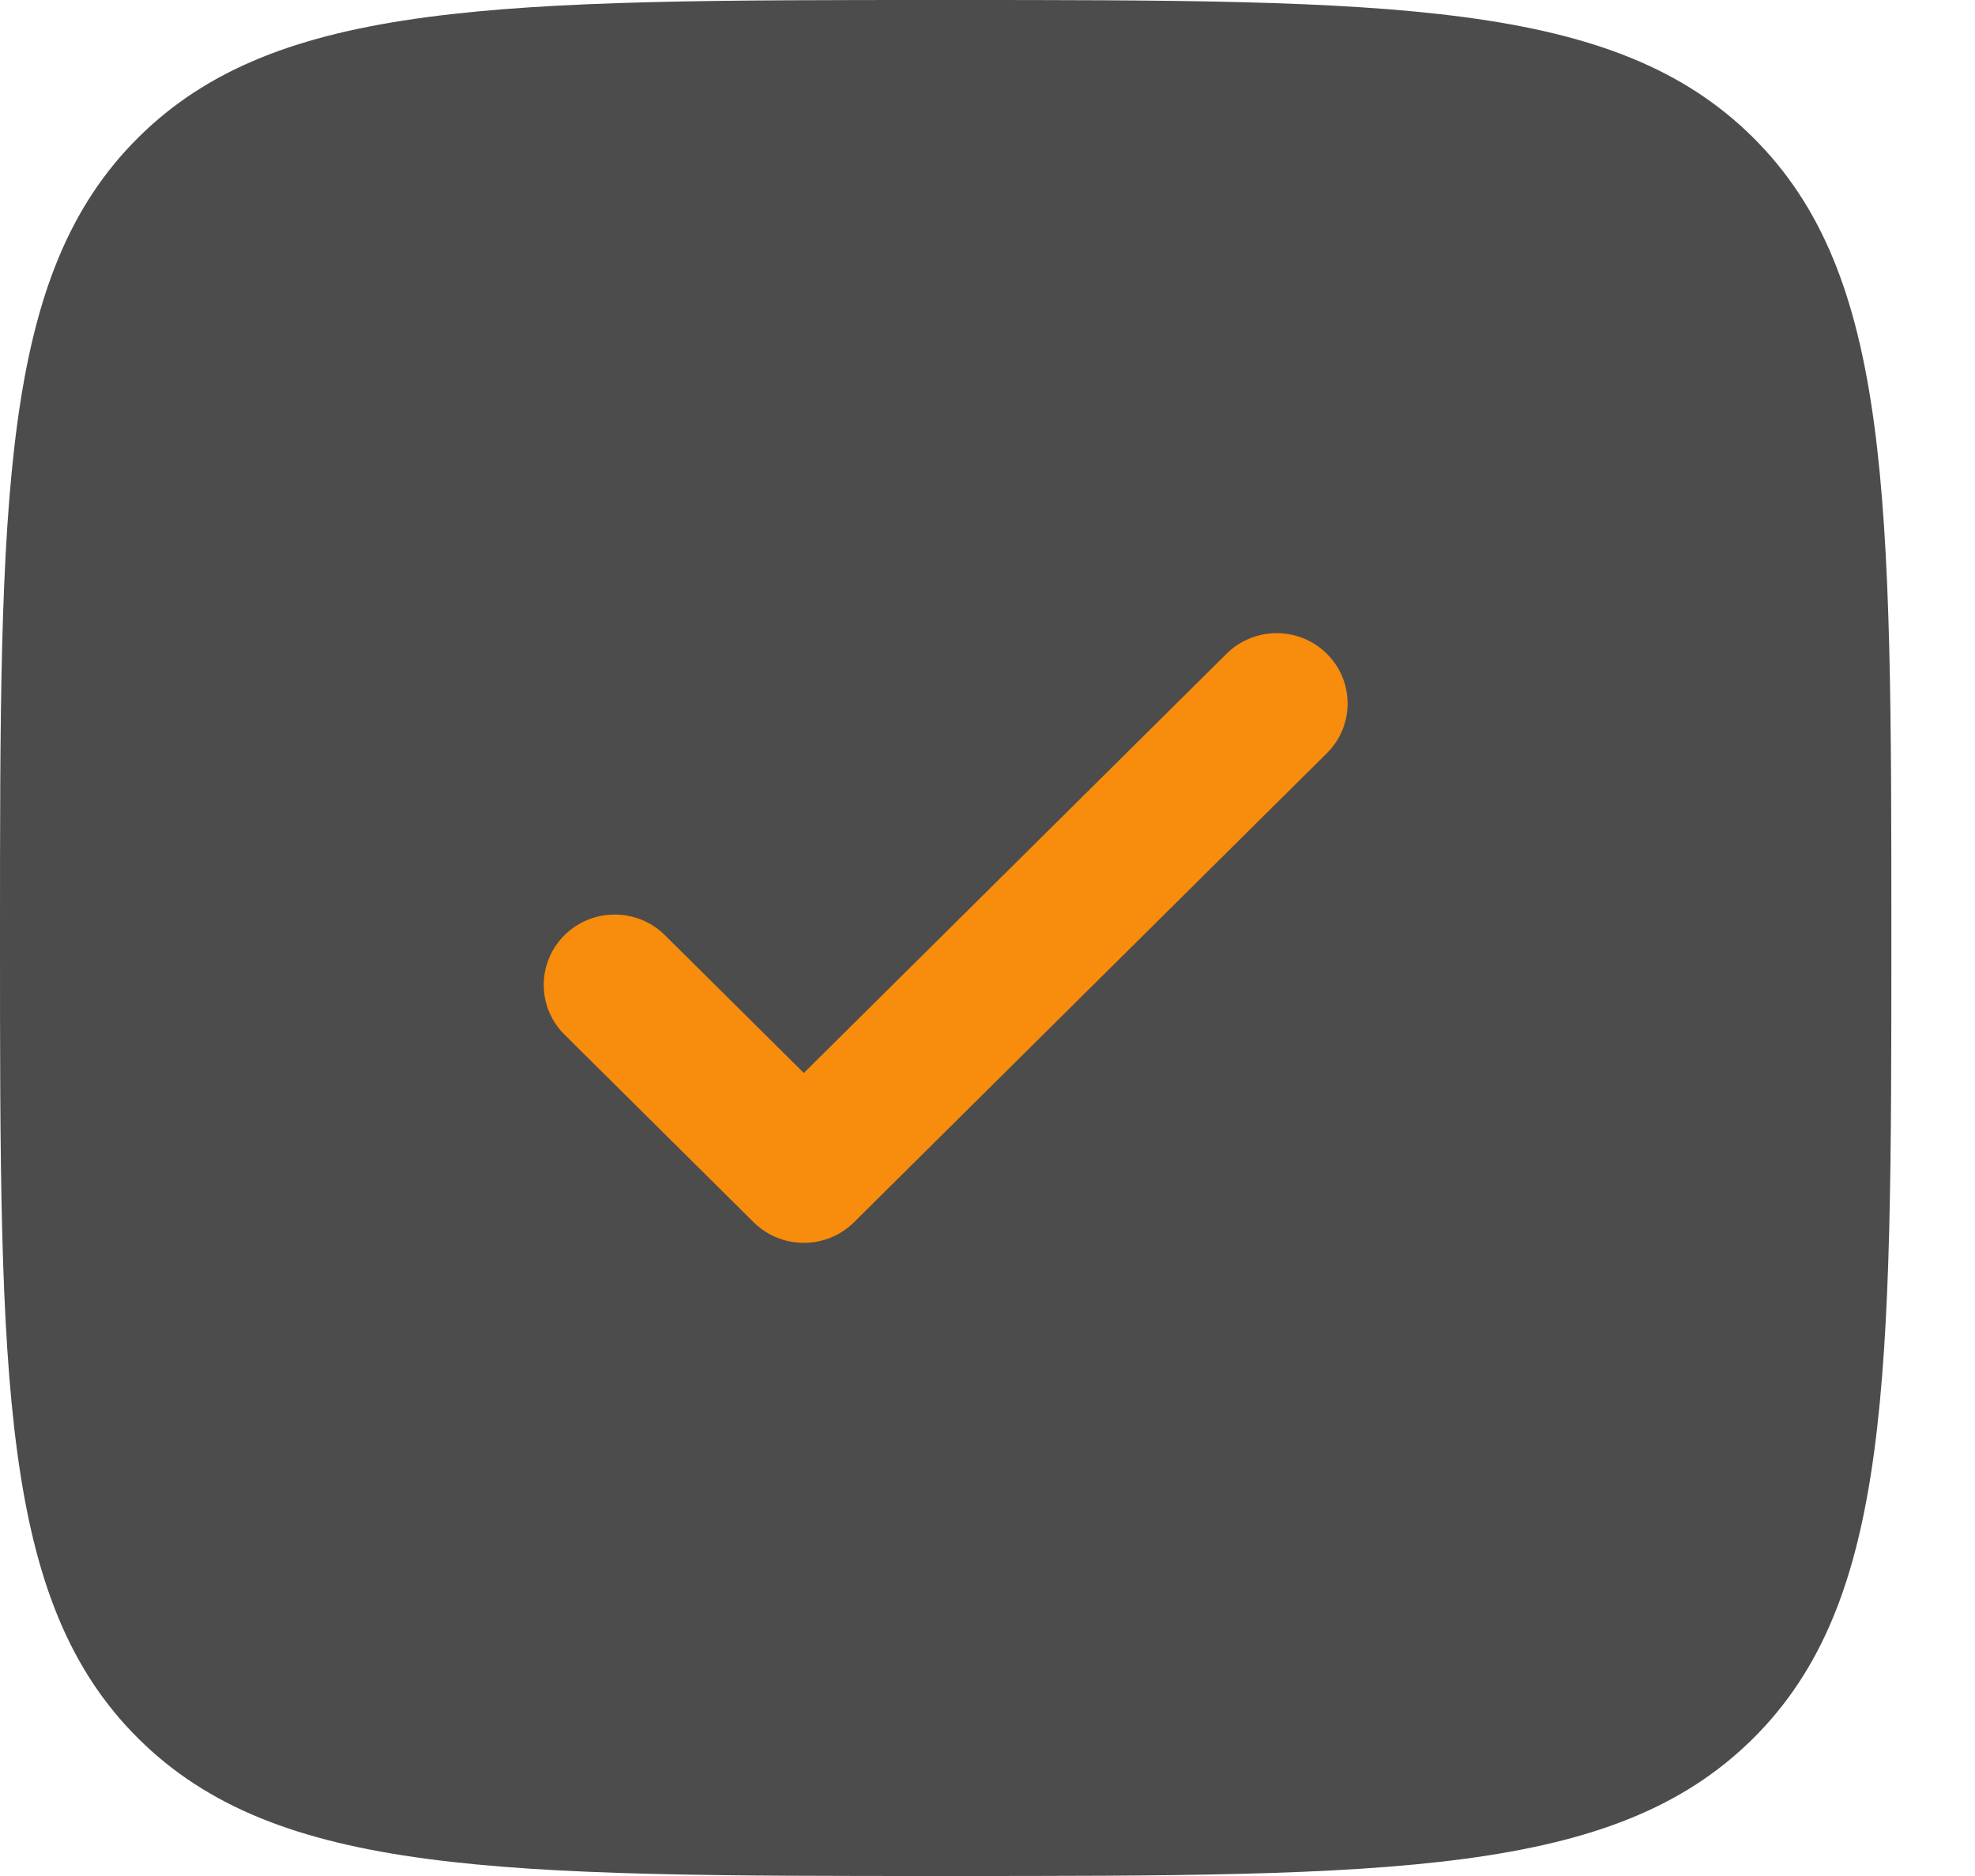 <?xml version="1.0" encoding="UTF-8"?> <svg xmlns="http://www.w3.org/2000/svg" width="20" height="19" viewBox="0 0 20 19" fill="none"><rect x="2" y="3" width="15" height="13" fill="#F88C0D"></rect><path fill-rule="evenodd" clip-rule="evenodd" d="M9.577 19C5.062 19 2.805 19 1.402 17.609C0 16.218 0 13.978 0 9.5C0 5.022 0 2.782 1.402 1.391C2.805 0 5.062 0 9.577 0C14.091 0 16.348 0 17.751 1.391C19.153 2.782 19.153 5.022 19.153 9.5C19.153 13.978 19.153 16.218 17.751 17.609C16.348 19 14.091 19 9.577 19ZM13.436 6.621C13.717 6.899 13.717 7.351 13.436 7.629L8.648 12.379C8.367 12.657 7.913 12.657 7.632 12.379L5.717 10.479C5.436 10.201 5.436 9.749 5.717 9.471C5.997 9.193 6.452 9.193 6.733 9.471L8.14 10.867L12.421 6.621C12.701 6.343 13.156 6.343 13.436 6.621Z" fill="#4C4C4C"></path></svg> 